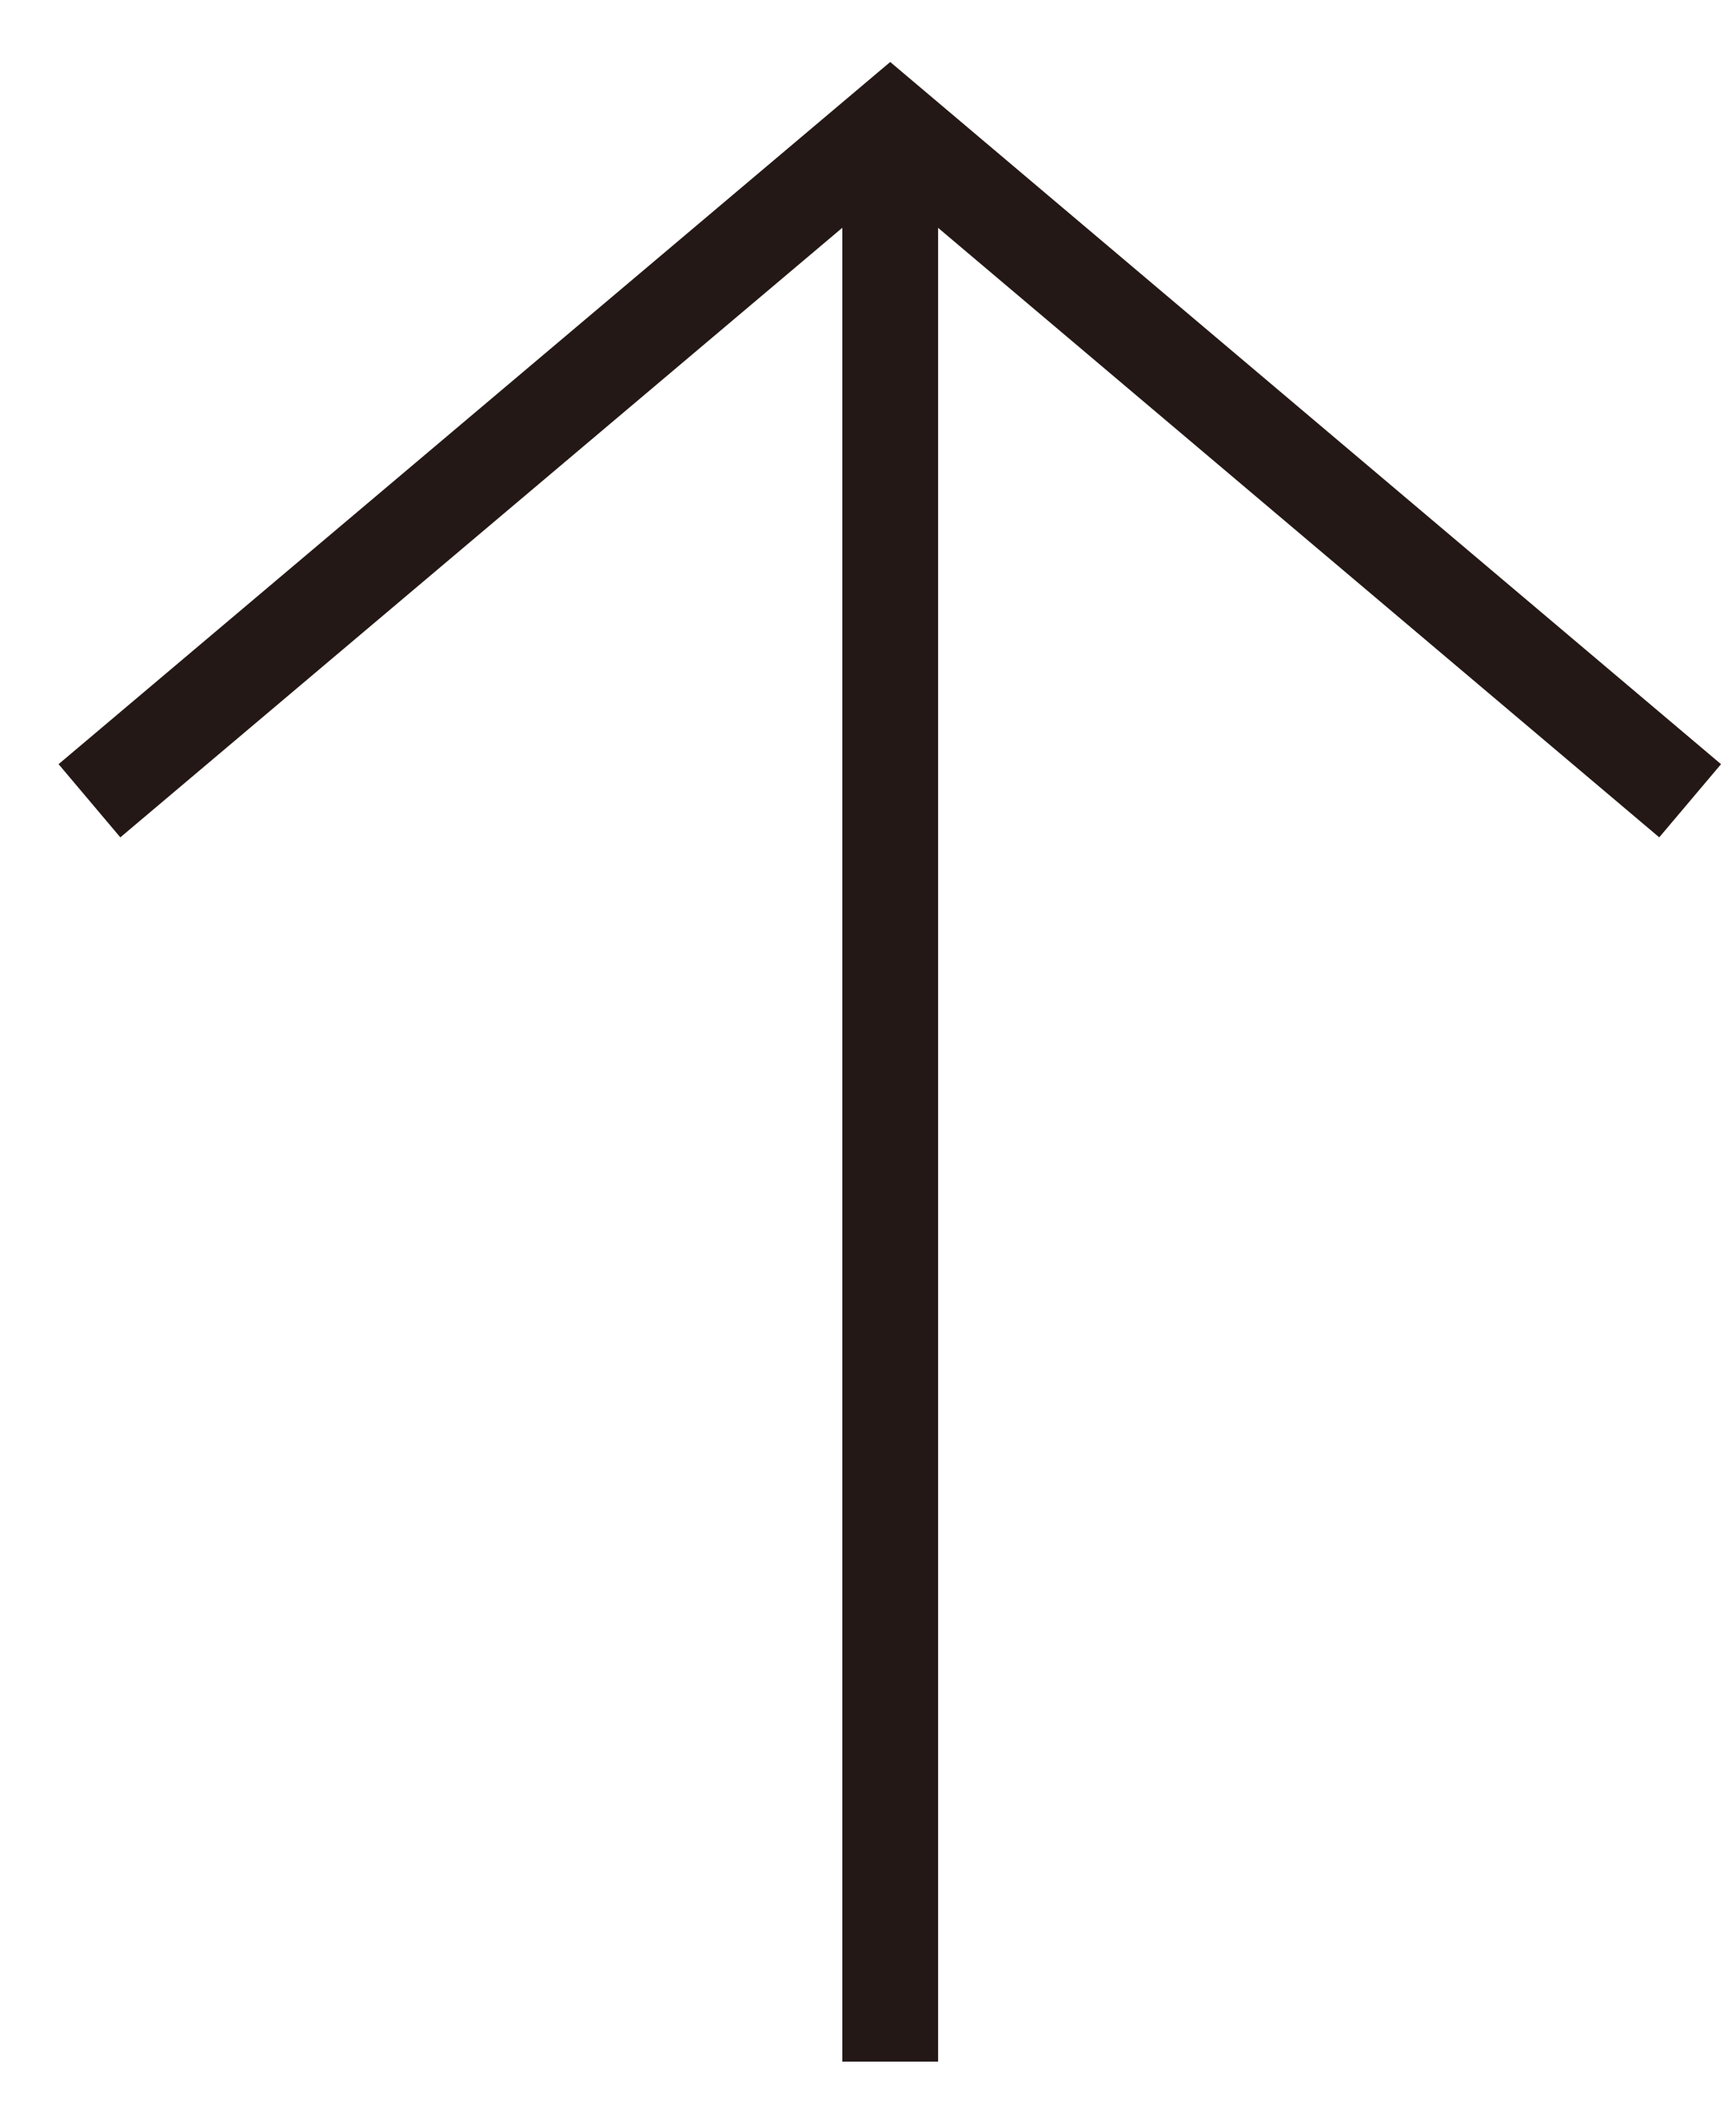 <svg width="19" height="23" viewBox="0 0 19 23" fill="none" xmlns="http://www.w3.org/2000/svg">
<path d="M0.979 8.761L9.743 1.364L18.498 8.761" stroke="#231815" stroke-width="1.048" stroke-miterlimit="10"/>
<path d="M9.743 22.556V1.364" stroke="#231815" stroke-width="1.048" stroke-miterlimit="10"/>
</svg>
